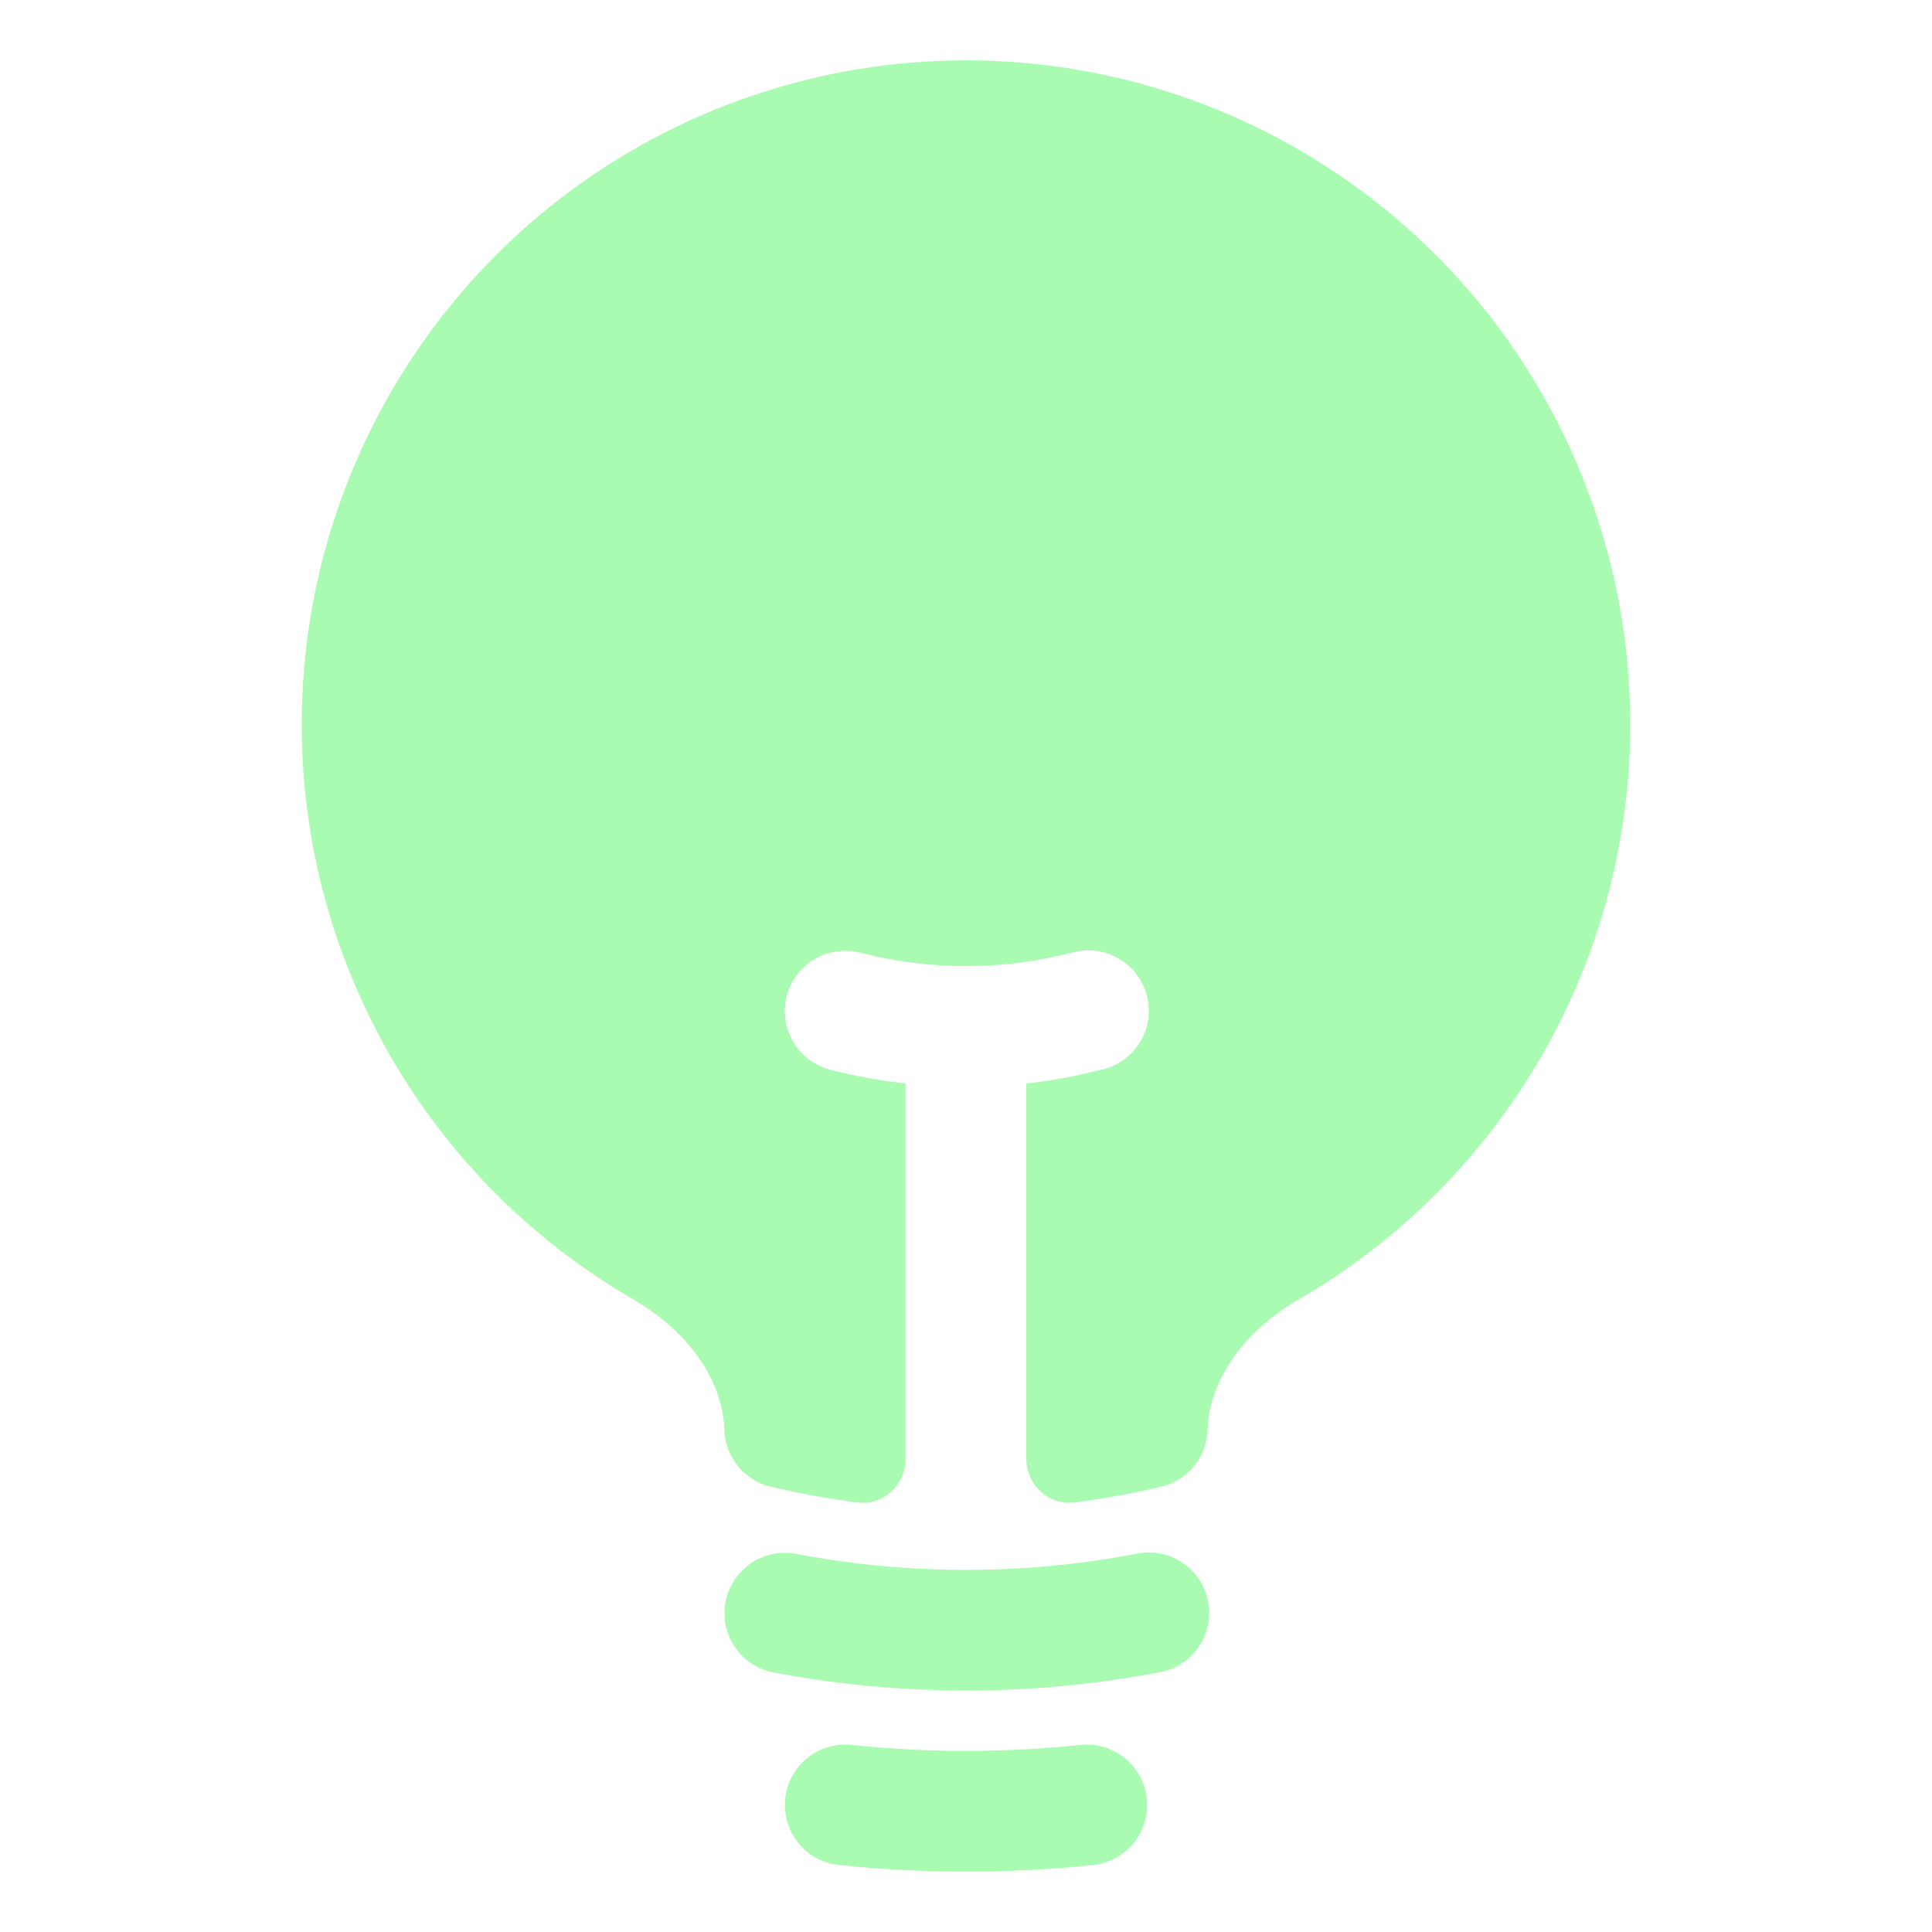 <svg width="34" height="34" viewBox="0 0 34 34" fill="none" xmlns="http://www.w3.org/2000/svg">
<path d="M17 1.062C14.428 1.062 11.928 1.91 9.886 3.474C7.845 5.039 6.377 7.234 5.71 9.717C5.043 12.201 5.213 14.836 6.195 17.213C7.177 19.59 8.916 21.576 11.142 22.865C12.114 23.429 12.721 24.293 12.748 25.164C12.756 25.398 12.84 25.622 12.988 25.803C13.135 25.984 13.338 26.111 13.566 26.164C14.064 26.282 14.572 26.374 15.087 26.441C15.545 26.499 15.937 26.132 15.937 25.67V19.067C15.49 19.018 15.046 18.937 14.61 18.825C14.475 18.79 14.348 18.729 14.236 18.645C14.124 18.561 14.031 18.456 13.96 18.336C13.889 18.216 13.842 18.083 13.822 17.945C13.803 17.806 13.811 17.666 13.845 17.53C13.88 17.395 13.941 17.268 14.025 17.157C14.109 17.045 14.214 16.951 14.334 16.88C14.454 16.809 14.587 16.763 14.726 16.743C14.864 16.724 15.005 16.732 15.14 16.766C16.36 17.081 17.64 17.081 18.86 16.766C18.996 16.727 19.139 16.715 19.28 16.732C19.422 16.749 19.558 16.794 19.681 16.865C19.804 16.935 19.912 17.03 19.999 17.143C20.085 17.256 20.147 17.385 20.183 17.522C20.218 17.66 20.226 17.803 20.205 17.944C20.184 18.084 20.135 18.219 20.061 18.34C19.987 18.462 19.89 18.567 19.774 18.65C19.659 18.733 19.528 18.792 19.39 18.823C18.953 18.936 18.51 19.017 18.062 19.067V25.669C18.062 26.132 18.455 26.499 18.912 26.441C19.428 26.374 19.935 26.282 20.434 26.164C20.661 26.111 20.864 25.984 21.012 25.803C21.16 25.622 21.244 25.398 21.251 25.164C21.279 24.293 21.886 23.429 22.858 22.865C25.084 21.576 26.822 19.59 27.804 17.213C28.786 14.836 28.957 12.201 28.29 9.717C27.622 7.234 26.154 5.039 24.113 3.474C22.072 1.91 19.572 1.062 17 1.062Z" fill="#AAFBB2"/>
<path fill-rule="evenodd" clip-rule="evenodd" d="M12.768 28.192C12.794 28.055 12.847 27.924 12.924 27.807C13 27.69 13.099 27.59 13.214 27.511C13.33 27.433 13.46 27.378 13.596 27.349C13.733 27.321 13.874 27.32 14.011 27.346C15.986 27.721 18.014 27.721 19.989 27.346C20.128 27.315 20.271 27.313 20.411 27.339C20.551 27.365 20.684 27.418 20.803 27.497C20.921 27.575 21.023 27.676 21.102 27.794C21.181 27.913 21.235 28.046 21.262 28.185C21.288 28.325 21.286 28.468 21.256 28.607C21.226 28.746 21.169 28.878 21.087 28.994C21.006 29.11 20.901 29.209 20.781 29.284C20.661 29.36 20.526 29.41 20.386 29.433C18.149 29.857 15.851 29.857 13.614 29.433C13.338 29.38 13.093 29.22 12.934 28.987C12.776 28.755 12.716 28.468 12.768 28.192ZM13.818 31.654C13.833 31.515 13.874 31.381 13.941 31.258C14.007 31.135 14.098 31.027 14.206 30.939C14.314 30.851 14.439 30.785 14.573 30.746C14.707 30.706 14.847 30.693 14.986 30.708C16.325 30.848 17.675 30.848 19.015 30.708C19.295 30.678 19.575 30.762 19.794 30.939C20.013 31.116 20.153 31.374 20.182 31.654C20.211 31.934 20.128 32.215 19.951 32.434C19.773 32.653 19.516 32.792 19.235 32.821C17.749 32.977 16.251 32.977 14.764 32.821C14.626 32.807 14.491 32.765 14.368 32.699C14.246 32.632 14.137 32.542 14.05 32.434C13.962 32.325 13.896 32.201 13.856 32.067C13.817 31.933 13.804 31.793 13.818 31.654Z" fill="#AAFBB2"/>
</svg>
